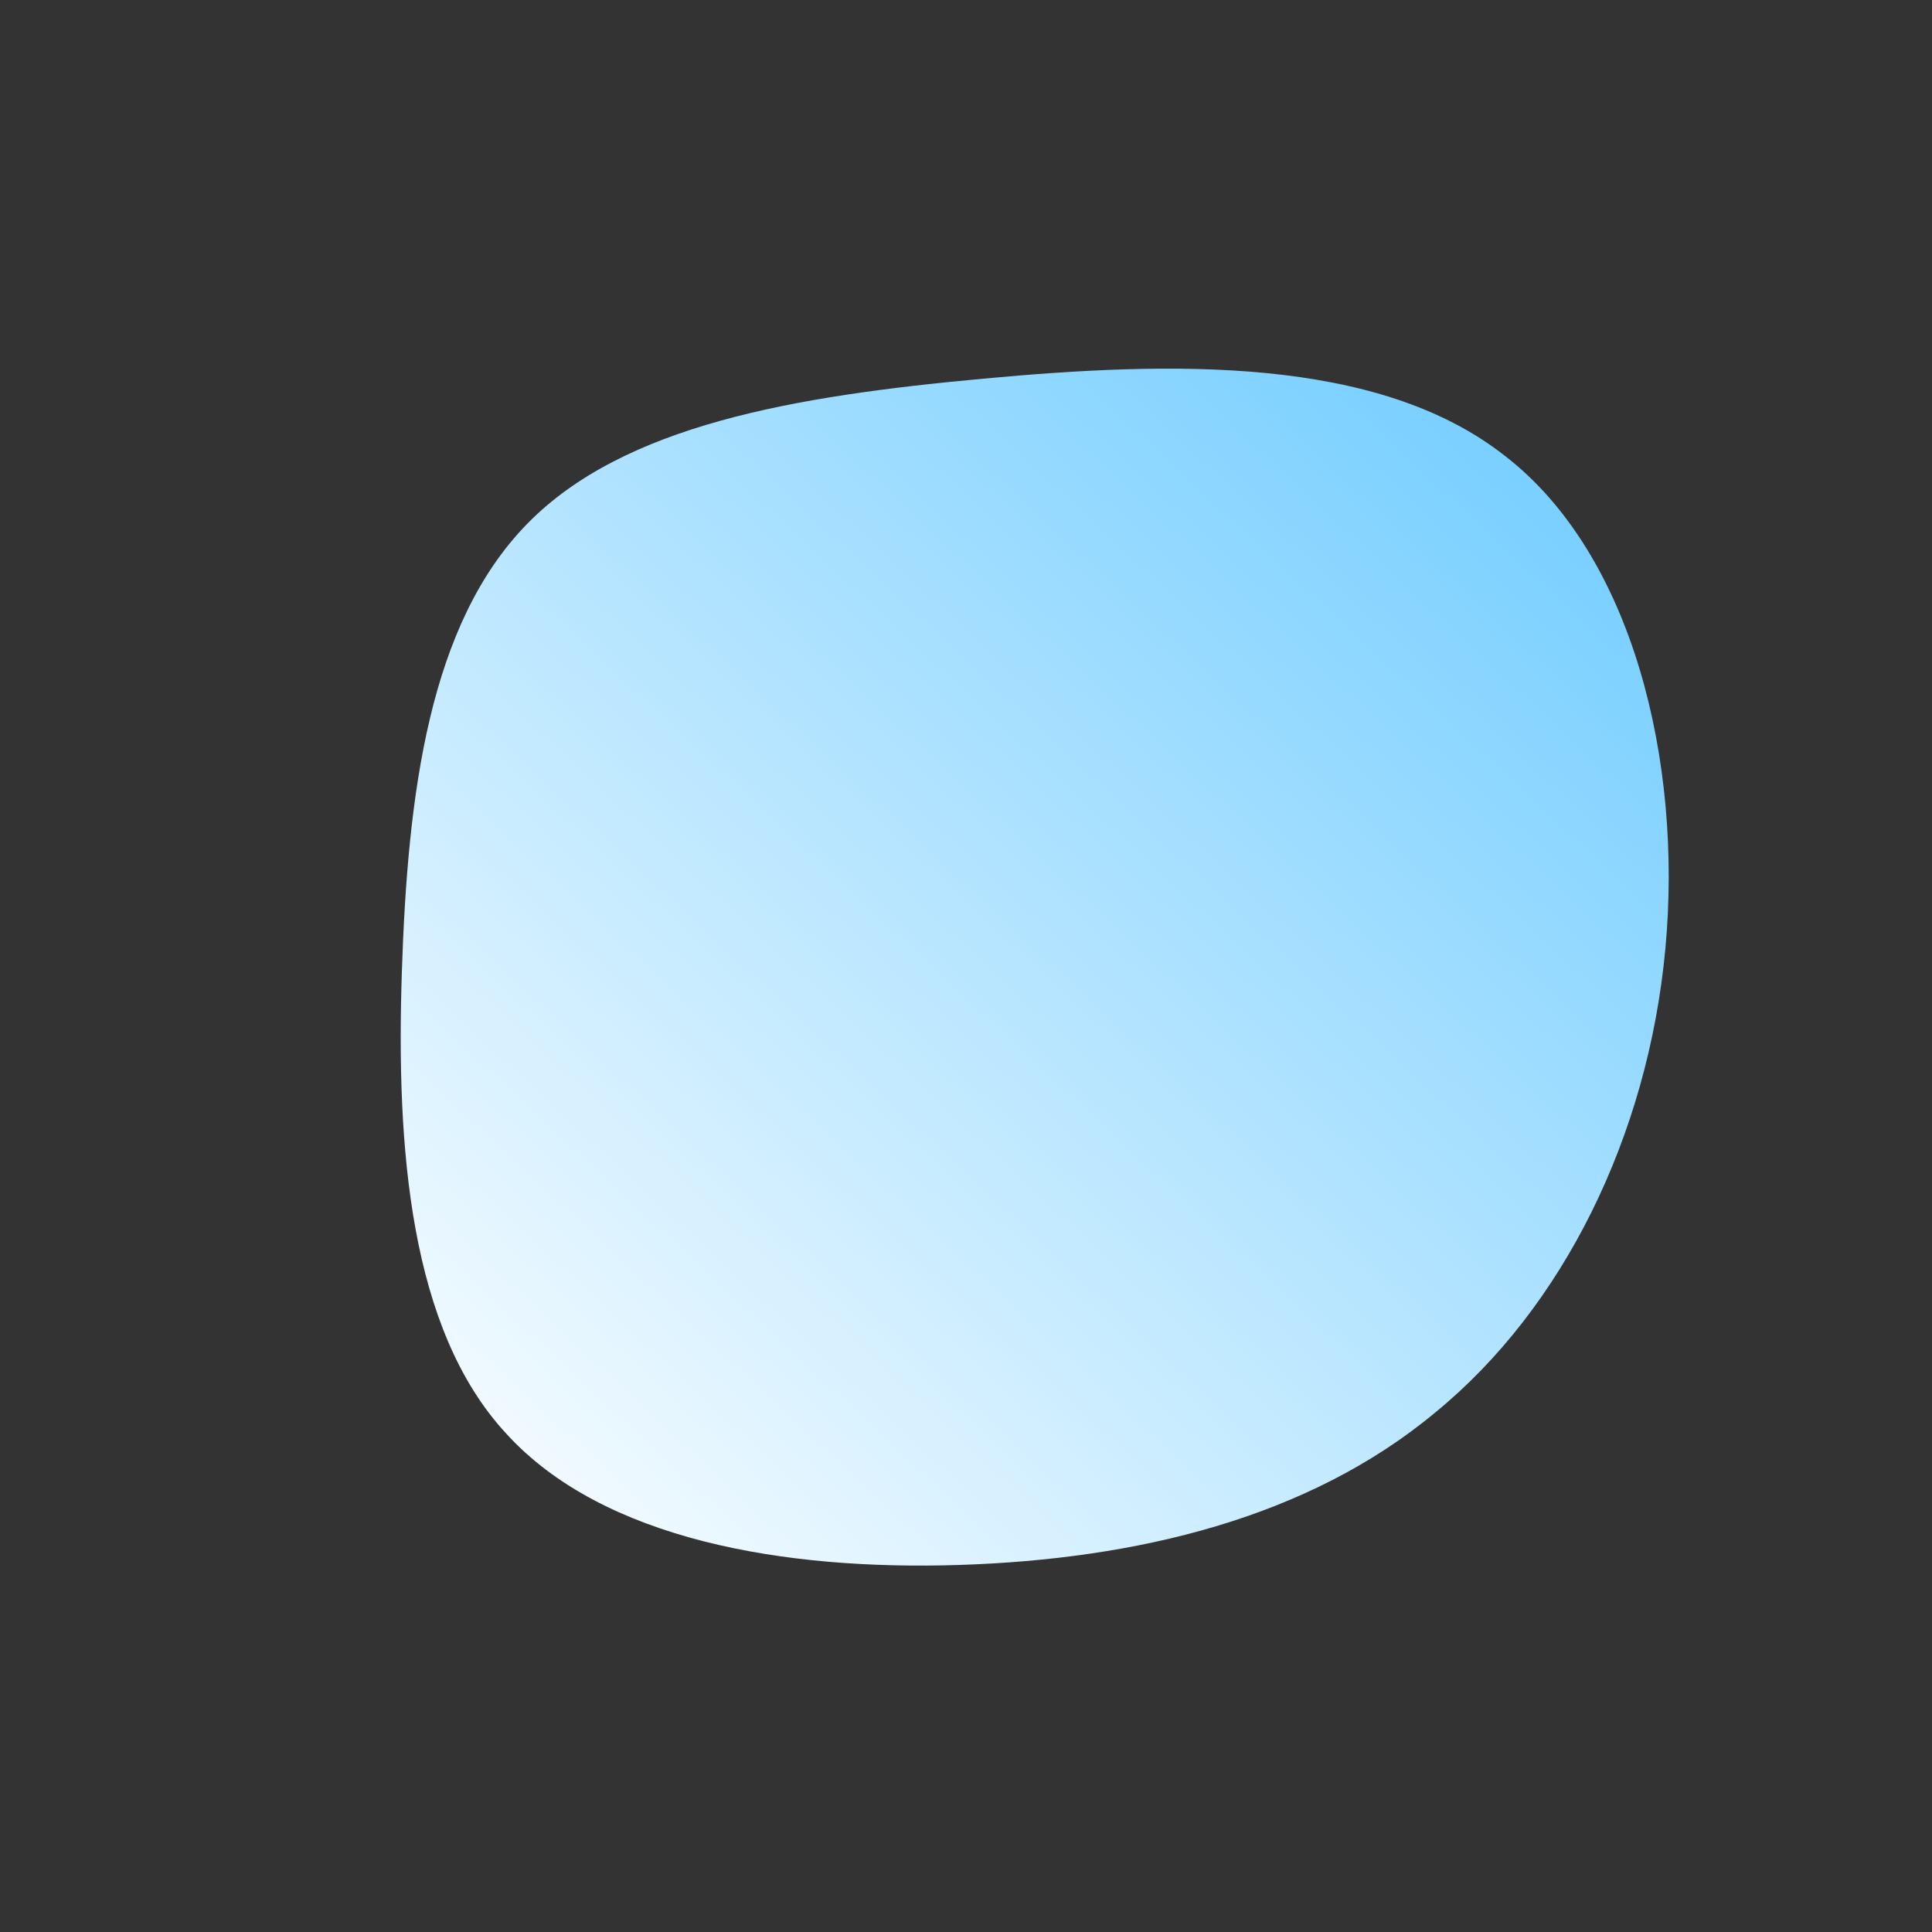 <?xml version="1.0" encoding="UTF-8"?> <!--?xml version="1.0" standalone="no"?--> <svg xmlns="http://www.w3.org/2000/svg" id="sw-js-blob-svg" viewBox="0 0 100 100"><rect x="0" y="0" width="100" height="100" fill="#333333" stroke="none"/> <defs> <linearGradient id="sw-gradient" x1="0" x2="1" y1="1" y2="0"> <stop id="stop1" stop-color="rgba(255, 255, 255, 1)" offset="0%"></stop> <stop id="stop2" stop-color="rgba(105.185, 201.714, 255, 1)" offset="100%"></stop> </linearGradient> </defs> <path fill="url(#sw-gradient)" d="M27.9,-26.4C34.5,-21.3,37.1,-10.6,36.2,-0.9C35.3,8.8,30.9,17.7,24.3,23.1C17.7,28.6,8.8,30.7,-0.3,31C-9.4,31.3,-18.8,29.7,-23.8,24.2C-28.8,18.8,-29.5,9.4,-29.2,0.3C-28.9,-8.9,-27.8,-17.7,-22.7,-22.9C-17.7,-28,-8.9,-29.5,0.9,-30.4C10.6,-31.3,21.3,-31.6,27.9,-26.4Z" width="100%" height="100%" transform="translate(50 50)" stroke-width="0" style="transition: all 0.3s ease 0s;" stroke="url(#sw-gradient)"></path> </svg> 